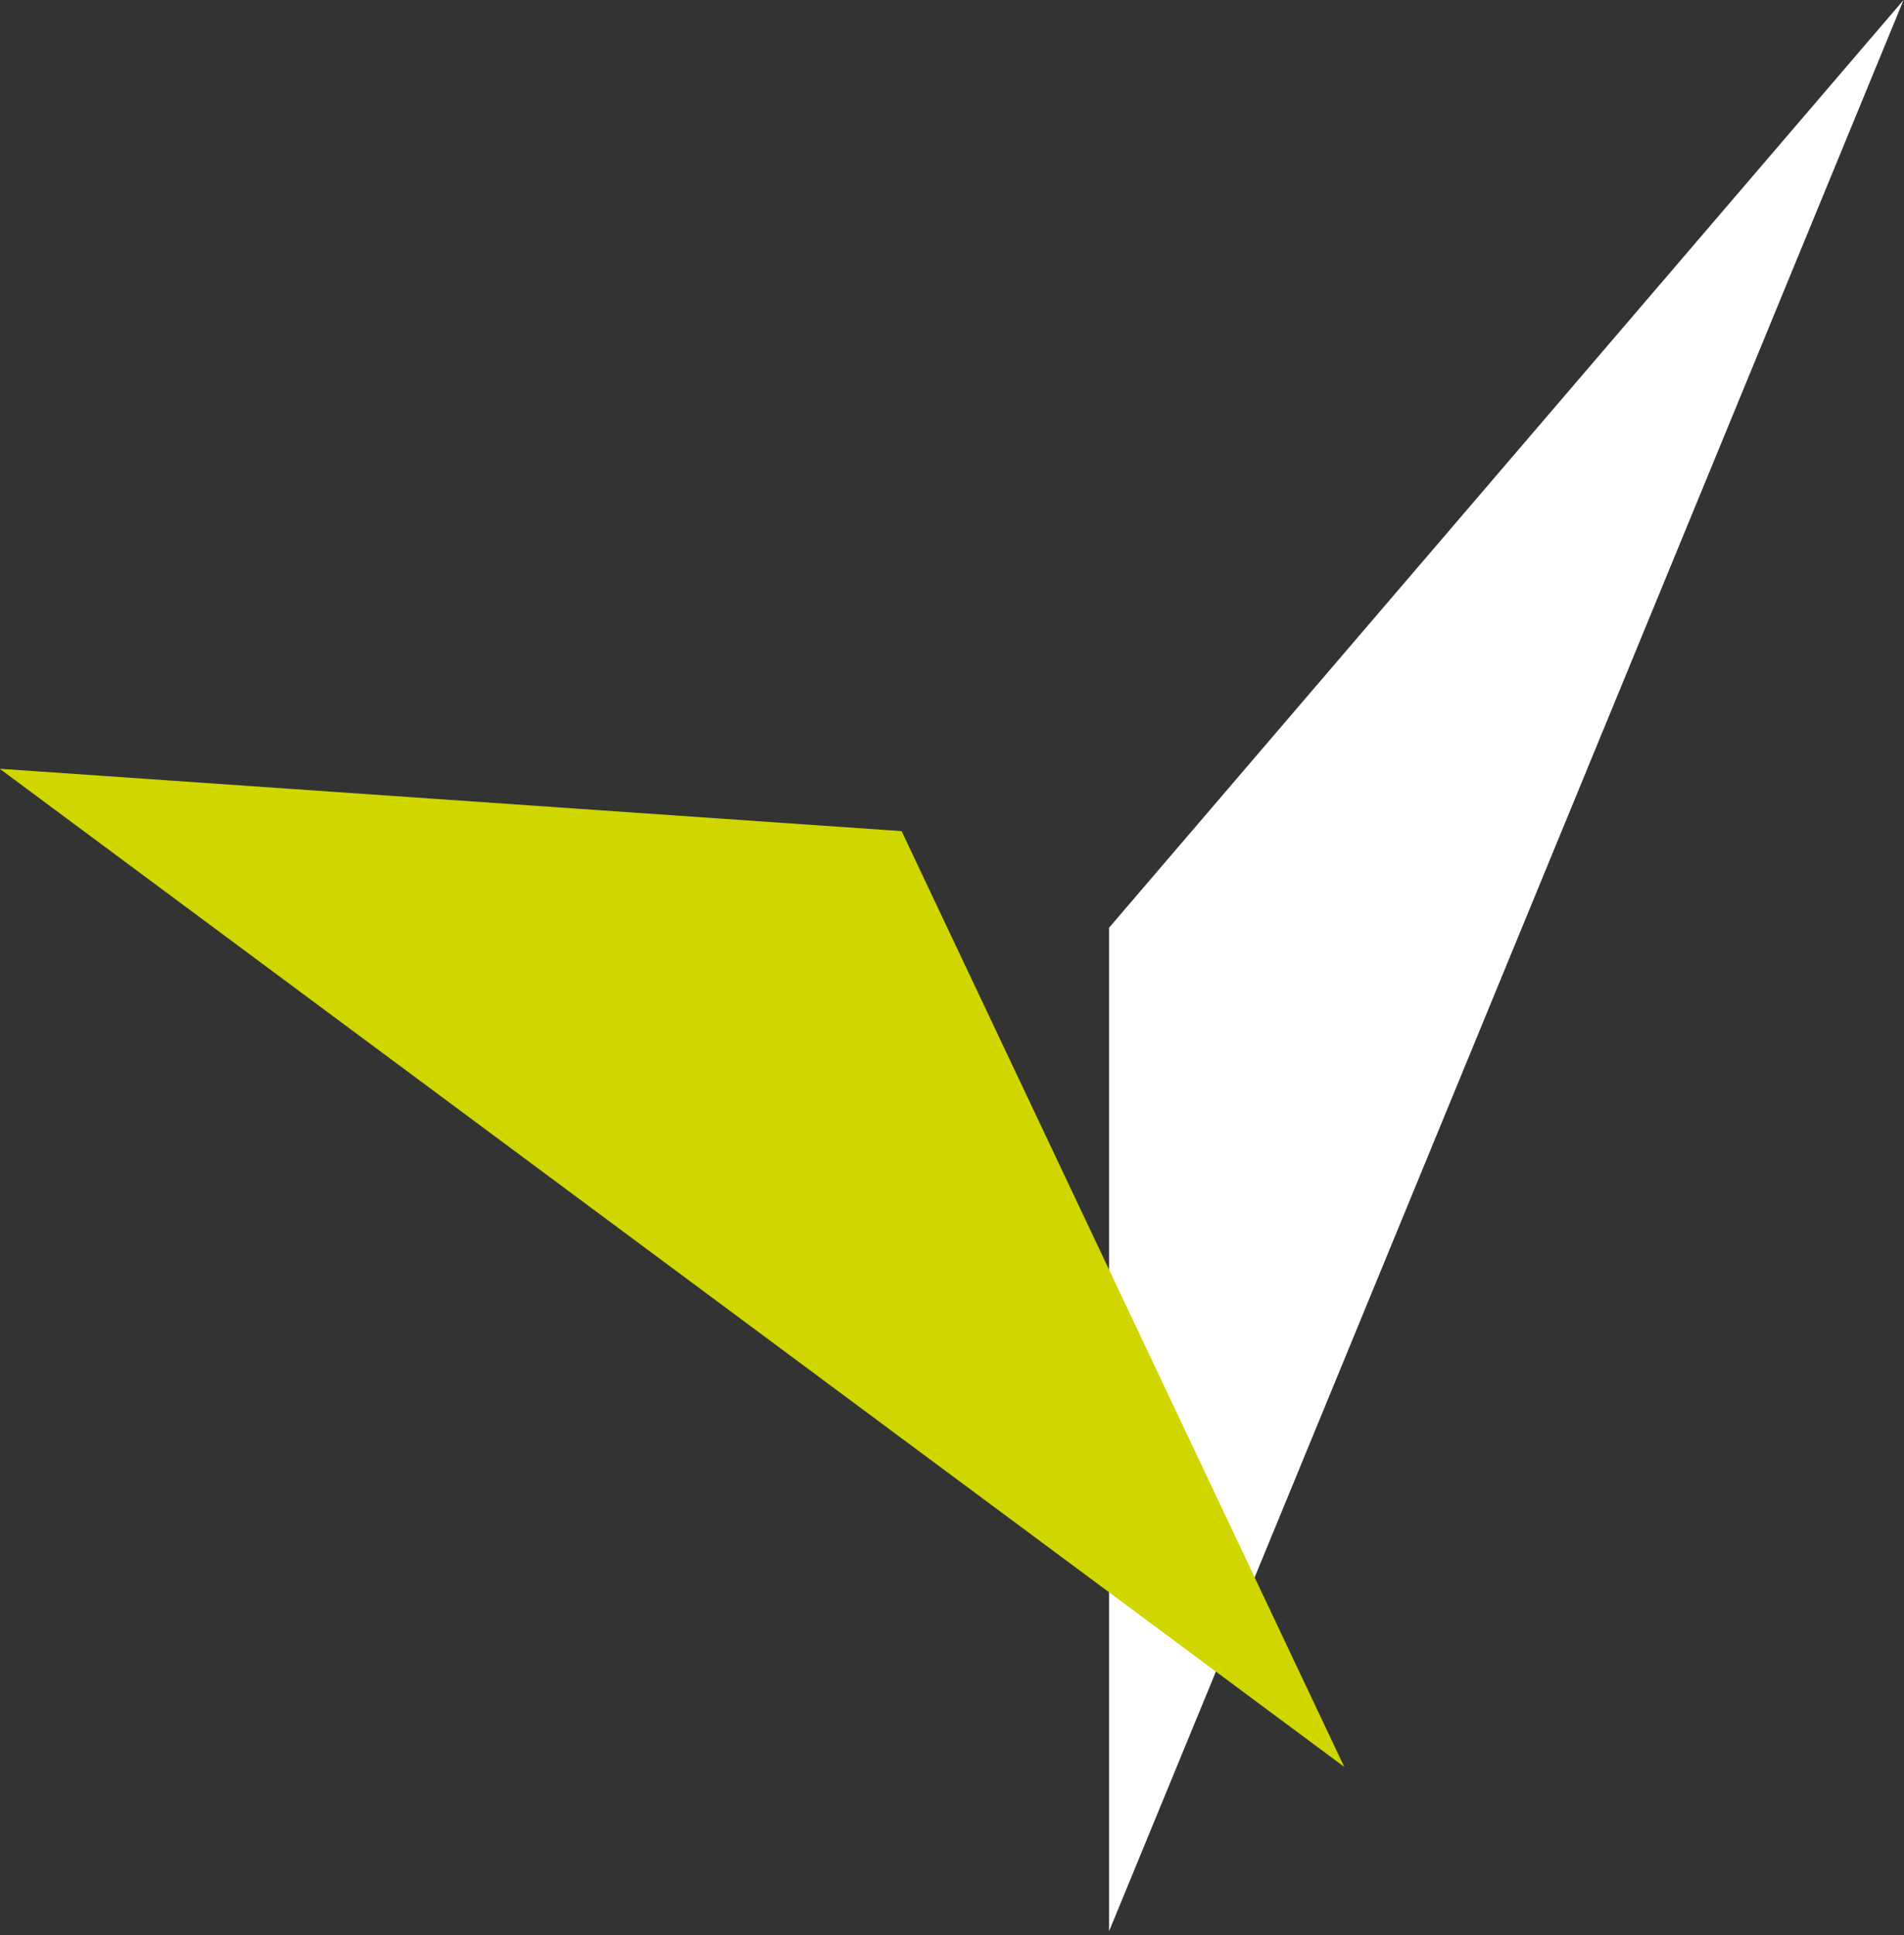<svg xmlns="http://www.w3.org/2000/svg" xml:space="preserve" style="fill-rule:evenodd;clip-rule:evenodd;stroke-linejoin:round;stroke-miterlimit:2" viewBox="0 0 500 508" width="500" height="508"><rect x="0" y="0" width="500" height="508" fill="#333333" stroke="none"/><path d="m312.77 3.89-48.44 44.77v48.43" style="fill:#fff;fill-rule:nonzero" transform="matrix(4.307 0 0 5.44 -847.217 -21.161)"/><path d="M196.69 40.99 251.68 44l26.99 45.16" style="fill:#cfd600;fill-rule:nonzero" transform="matrix(4.307 0 0 5.44 -847.217 -21.161)"/></svg>